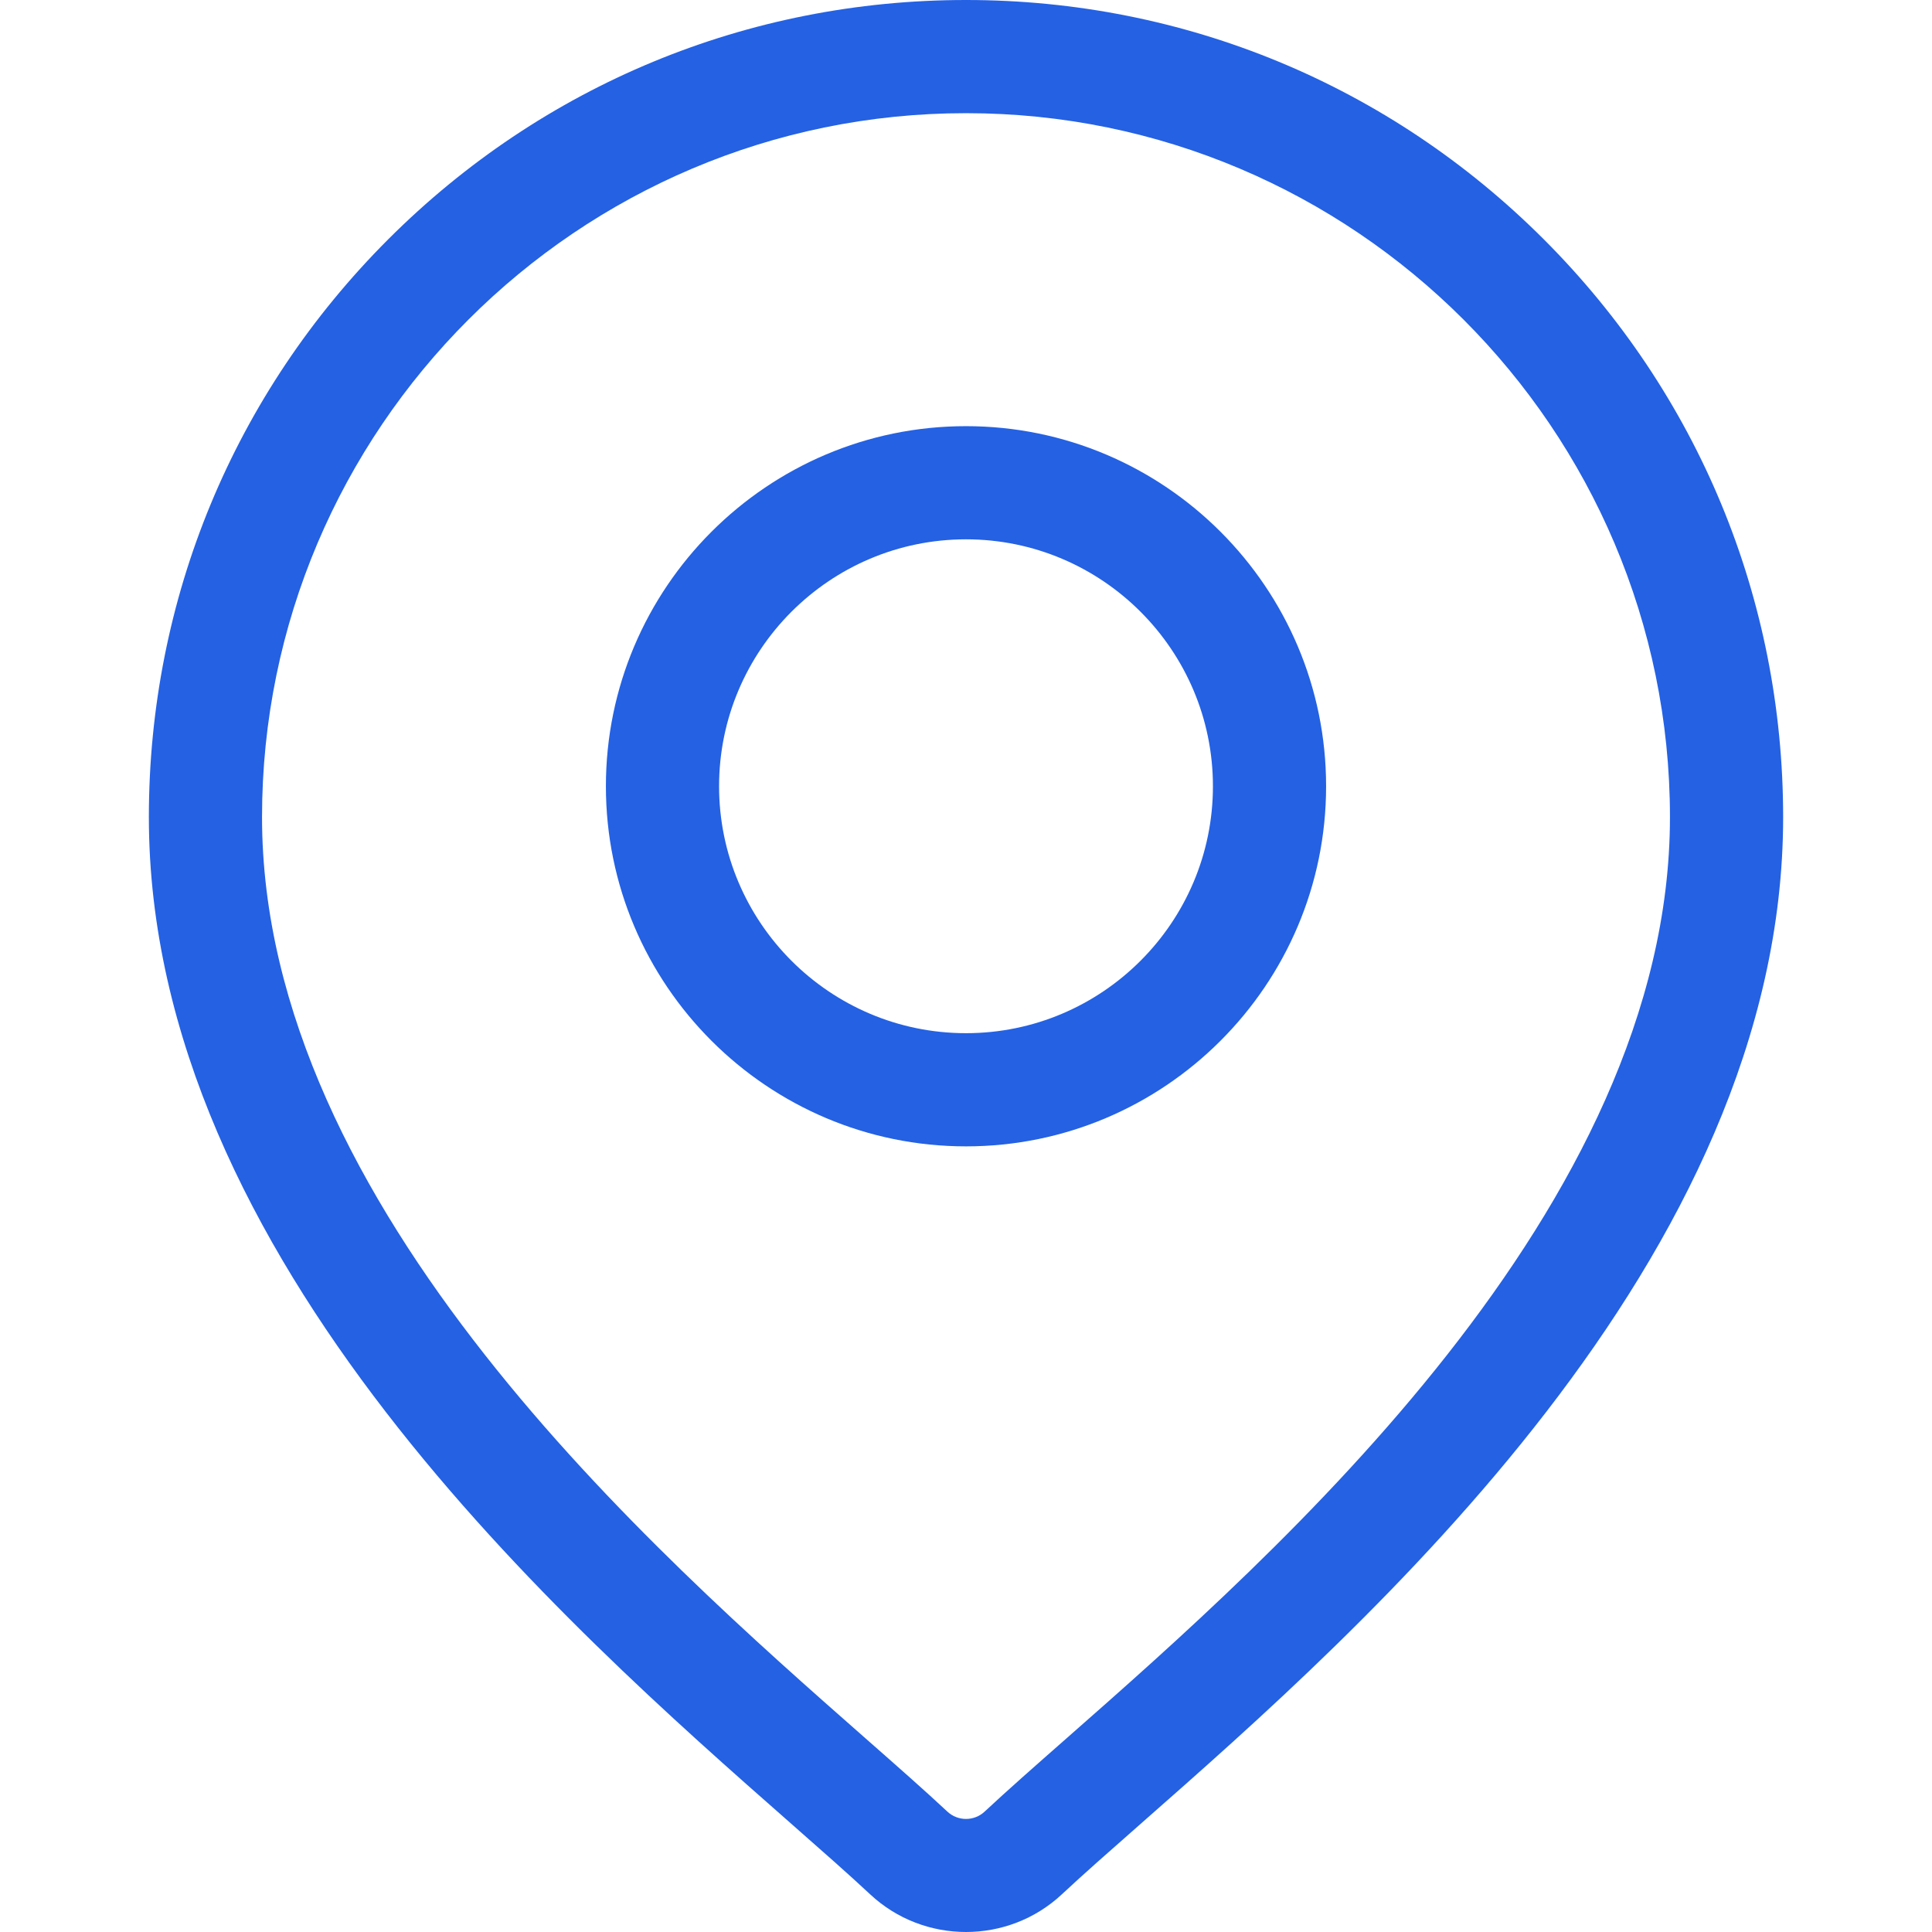 <?xml version="1.0" encoding="UTF-8"?> <svg xmlns="http://www.w3.org/2000/svg" width="512" height="512" viewBox="0 0 512 512" fill="none"> <g clip-path="url(#clip0)"> <path d="M409.124 63.426C368.224 22.525 313.843 0 256.001 0C198.159 0 143.777 22.525 102.877 63.426C61.976 104.328 39.451 158.708 39.451 216.549C39.451 333.561 150.089 430.886 209.528 483.172C217.788 490.438 224.921 496.713 230.604 502.021C237.724 508.672 246.863 511.998 256 511.998C265.139 511.998 274.276 508.672 281.397 502.021C287.08 496.712 294.213 490.438 302.473 483.172C361.912 430.885 472.55 333.561 472.55 216.549C472.549 158.708 450.025 104.328 409.124 63.426ZM282.663 460.654C274.222 468.079 266.933 474.492 260.923 480.105C258.162 482.682 253.838 482.683 251.076 480.105C245.067 474.49 237.777 468.078 229.336 460.653C173.456 411.498 69.441 319.999 69.441 216.55C69.441 113.682 153.13 29.993 255.999 29.993C358.867 29.993 442.556 113.682 442.556 216.55C442.557 319.999 338.543 411.498 282.663 460.654Z" fill="#2461E3"></path> <path d="M256.001 112.938C203.38 112.938 160.57 155.746 160.57 208.367C160.57 260.988 203.38 303.798 256.001 303.798C308.622 303.798 351.431 260.988 351.431 208.367C351.431 155.746 308.622 112.938 256.001 112.938ZM256.001 273.804C219.918 273.804 190.562 244.449 190.562 208.367C190.562 172.285 219.918 142.928 256.001 142.928C292.084 142.928 321.439 172.285 321.439 208.367C321.439 244.449 292.084 273.804 256.001 273.804Z" fill="#2461E3"></path> </g> <defs> <clipPath id="clip0"> <rect width="511.999" height="511.999" fill="white"></rect> </clipPath> </defs> </svg> 